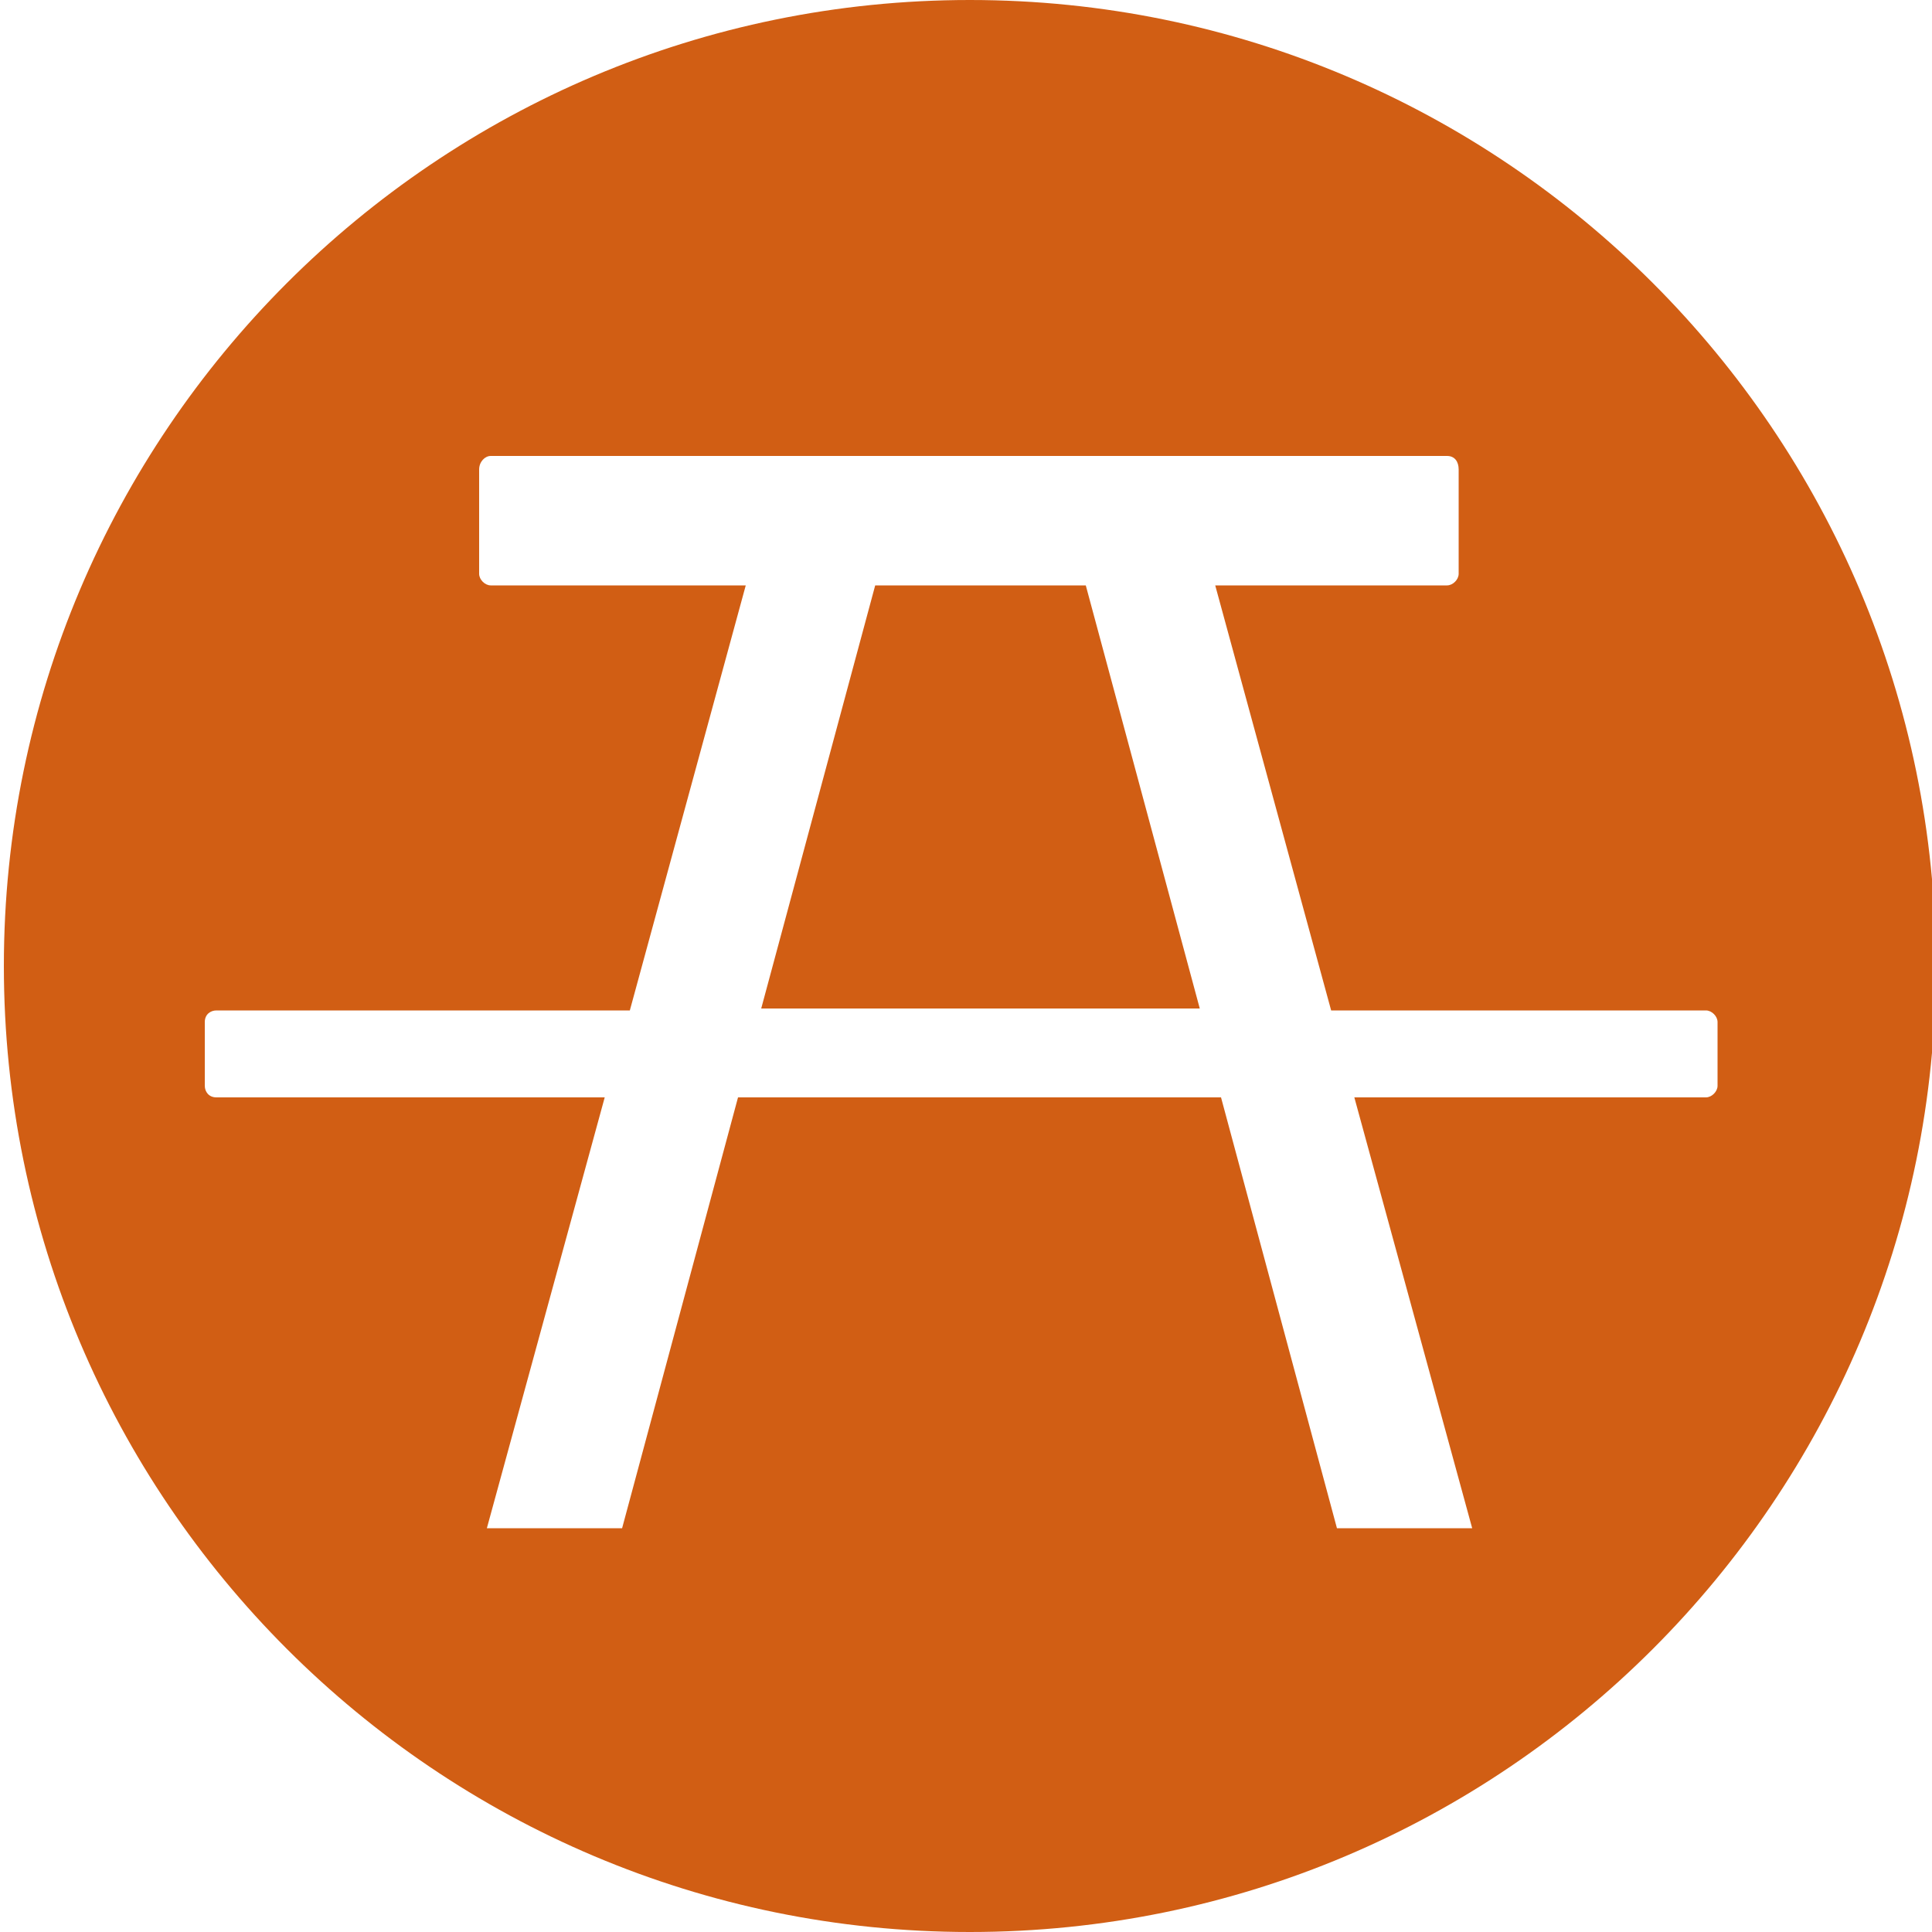 <?xml version="1.0" encoding="utf-8"?>
<!-- Generator: Adobe Illustrator 24.3.0, SVG Export Plug-In . SVG Version: 6.00 Build 0)  -->
<svg version="1.1" id="Layer_1" xmlns="http://www.w3.org/2000/svg" xmlns:xlink="http://www.w3.org/1999/xlink" x="0px" y="0px"
	 viewBox="0 0 100 100" style="enable-background:new 0 0 100 100;" xml:space="preserve">
<style type="text/css">
	.st0{fill:#D15E14;}
</style>
<g>
	<polygon class="st0" points="45.3,30.3 39.4,52.2 62.1,52.2 56.2,30.3 	"/>
	<path class="st0" d="M50.2,0c-27.6,0-50,22.4-50,50c0,27.6,22.4,50,50,50c27.6,0,50-22.4,50-50C100.2,22.4,77.8,0,50.2,0z
		 M88.3,56.8H70.1l6.1,22.3h-7l-6-22.3H38.2l-6,22.3h-7l6.1-22.3h-7.2h-6h-6.9c-0.4,0-0.6-0.3-0.6-0.6v-3.3c0-0.4,0.3-0.6,0.6-0.6
		h21.4l6-22H25.4c-0.3,0-0.6-0.3-0.6-0.6v-5.4c0-0.4,0.3-0.7,0.6-0.7h49.5c0.4,0,0.6,0.3,0.6,0.7v5.4c0,0.3-0.3,0.6-0.6,0.6H62.9
		l6,22h19.4c0.3,0,0.6,0.3,0.6,0.6v3.3C88.9,56.5,88.6,56.8,88.3,56.8z"/>
</g>
</svg>

